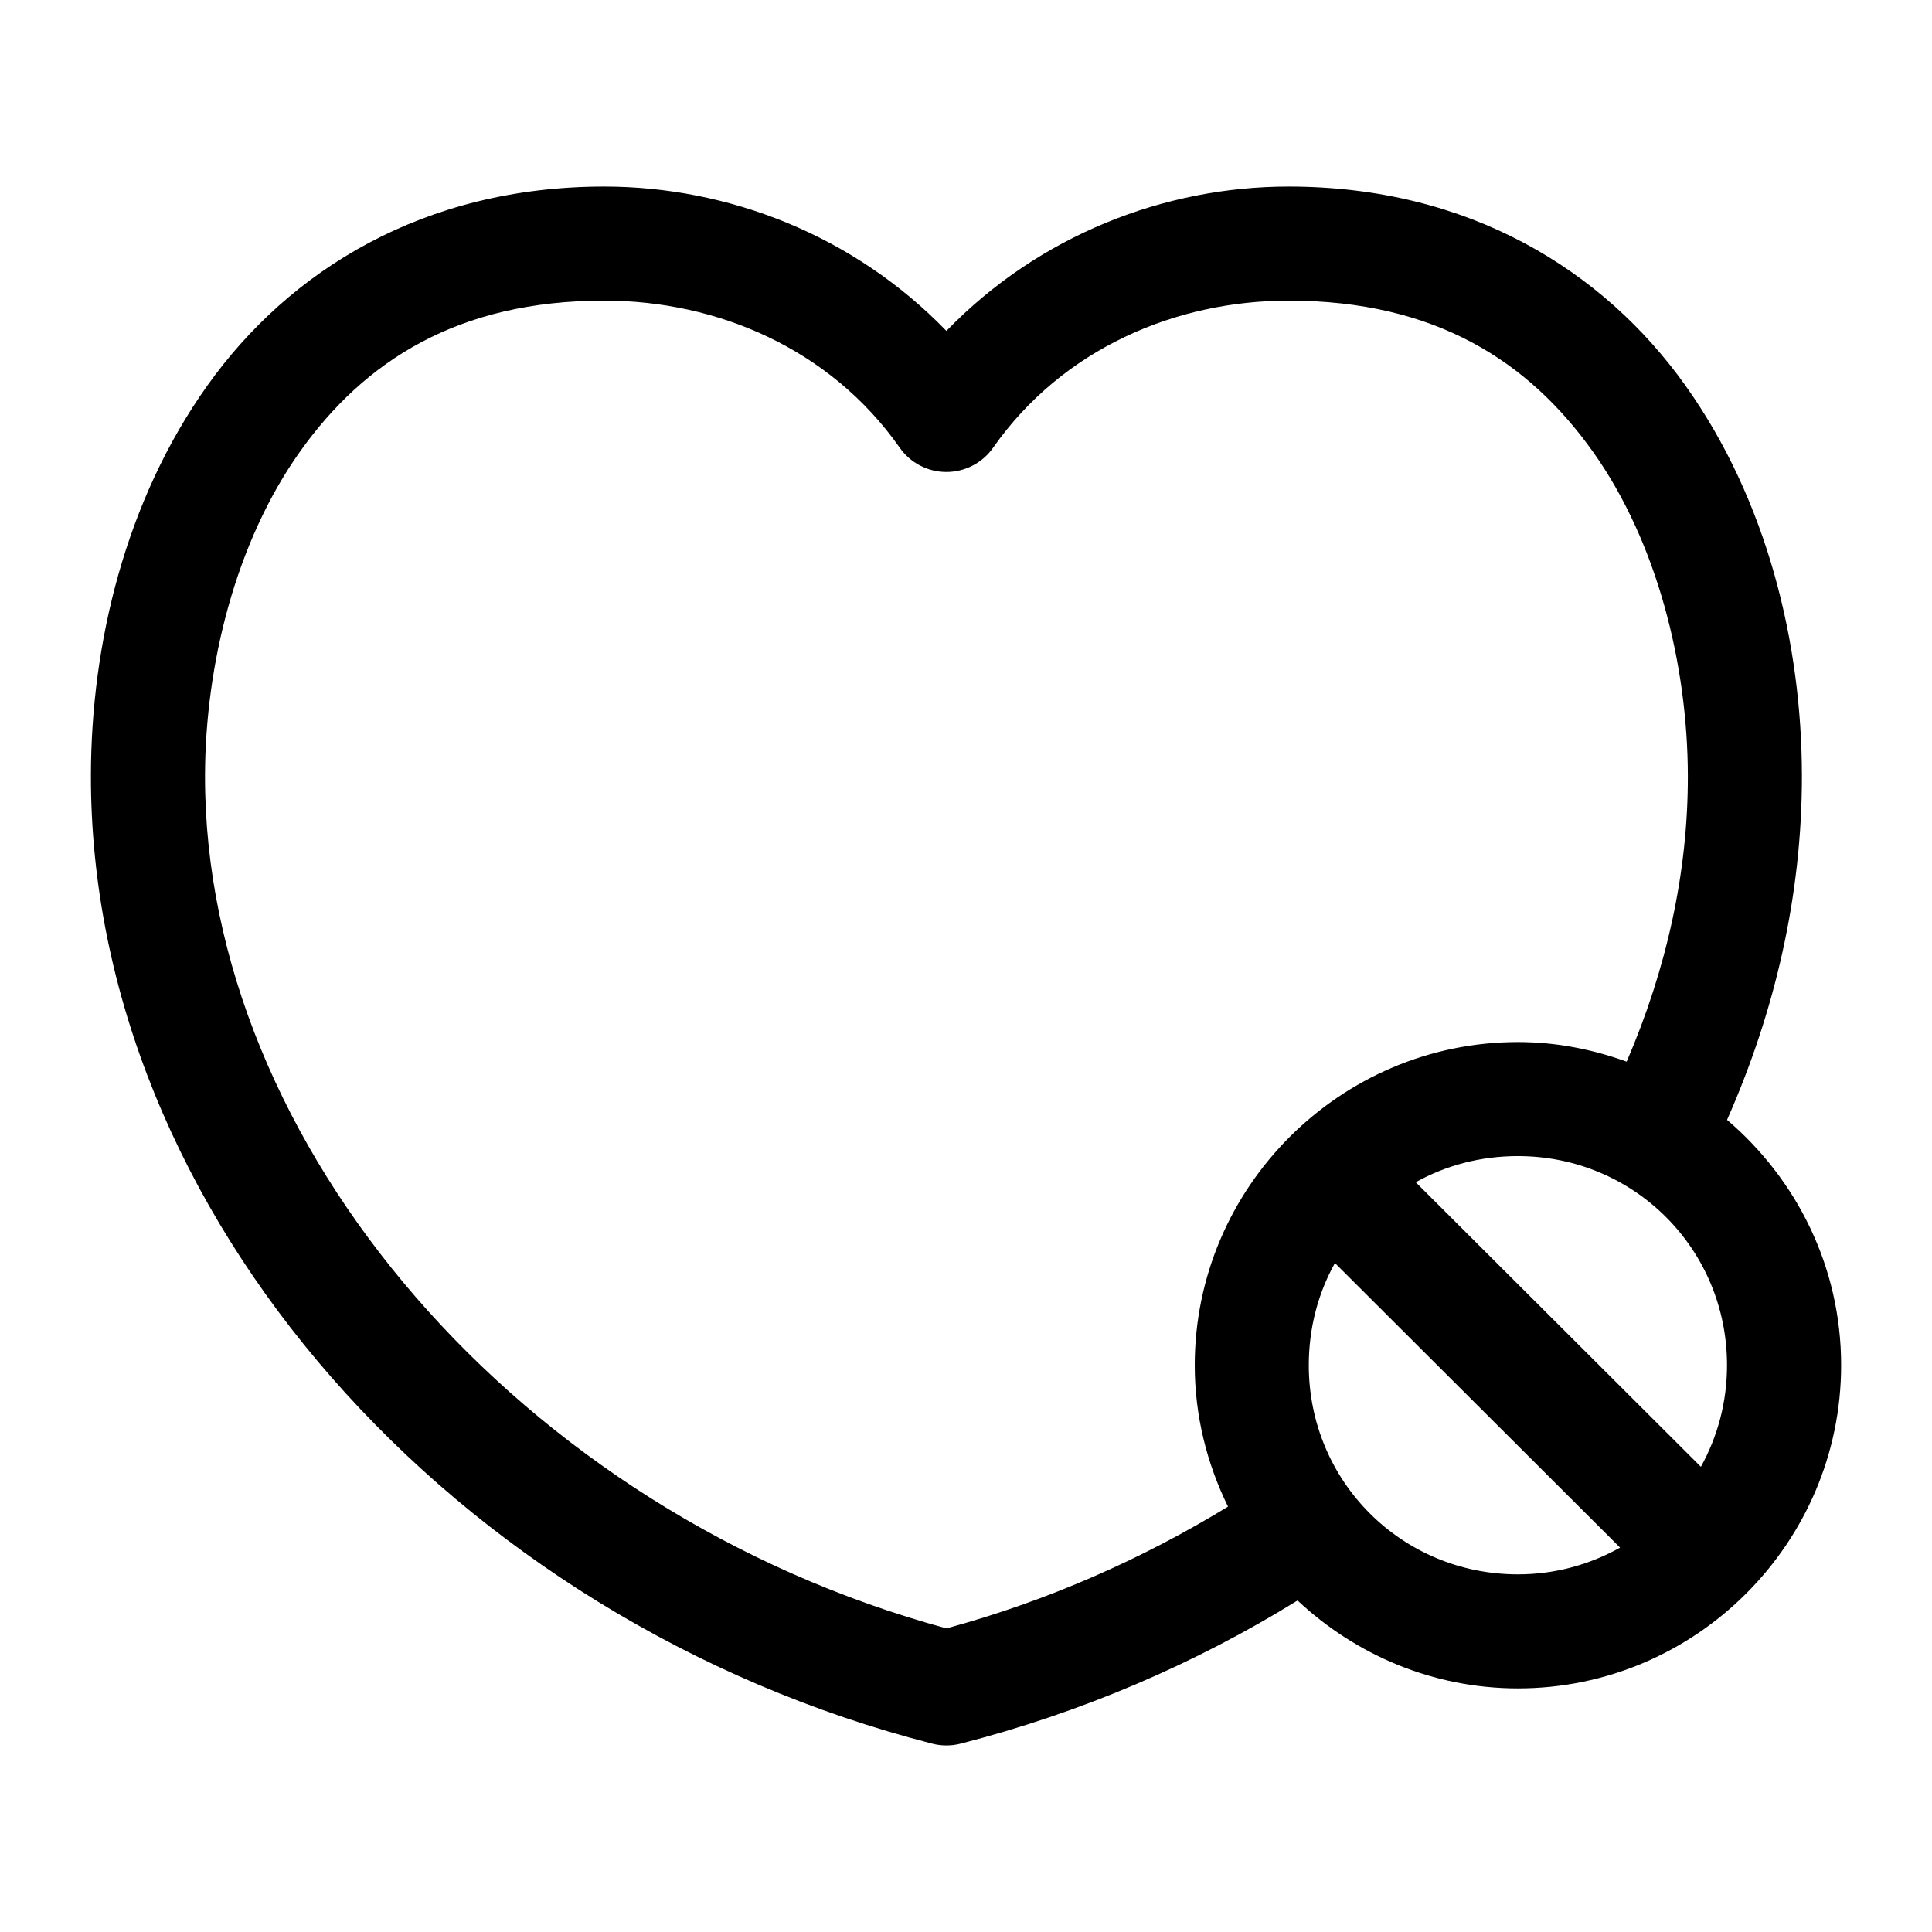 <?xml version="1.0" encoding="UTF-8"?>
<!-- Uploaded to: SVG Repo, www.svgrepo.com, Generator: SVG Repo Mixer Tools -->
<svg fill="#000000" width="800px" height="800px" version="1.1" viewBox="144 144 512 512" xmlns="http://www.w3.org/2000/svg">
 <path d="m304.12 193.44c-47.789 0-83.43 22.207-105.17 52.742-21.742 30.535-30.801 68.453-30.859 103.28-0.188 115.96 95.93 224.01 222.94 256.62 2.481 0.641 5.078 0.641 7.559 0 32.062-8.23 62.203-21.188 89.27-37.941 15.332 14.367 35.859 23.301 58.41 23.301 47.121 0 85.648-38.523 85.648-85.645 0-26.023-11.77-49.281-30.23-65.023 12.812-28.957 19.887-59.852 19.836-91.312-0.055-34.824-9.117-72.742-30.859-103.28s-57.383-52.742-105.17-52.742c-32.852 0-66.121 12.883-90.688 38.258-24.566-25.375-57.832-38.258-90.688-38.258zm0 30.227c29.824 0 59.785 12.652 78.25 38.887v0.004c2.82 4.086 7.469 6.523 12.438 6.523 4.965 0 9.613-2.438 12.438-6.523 18.465-26.234 48.422-38.887 78.25-38.887 38.863 0 63.582 16.074 80.609 39.988 17.027 23.918 25.145 56.465 25.191 85.961 0.051 25.641-5.695 51.328-16.215 75.727-9.039-3.266-18.68-5.195-28.812-5.195-47.121 0-85.648 38.523-85.648 85.645 0 13.438 3.242 26.125 8.816 37.469-22.754 13.906-47.844 24.992-74.625 32.273-112.92-30.711-196.64-128.15-196.48-225.92 0.051-29.496 8.164-62.043 25.191-85.961 17.027-23.918 41.746-39.988 80.609-39.988zm242.14 226.71c30.785 0 55.418 24.633 55.418 55.418 0 9.824-2.512 18.953-6.926 26.922l-75.57-75.414c7.996-4.457 17.207-6.926 27.078-6.926zm-48.492 28.34 75.57 75.414c-8.012 4.481-17.18 7.086-27.078 7.086-30.785 0-55.418-24.633-55.418-55.418 0-9.871 2.473-19.082 6.926-27.078z"/>
</svg>